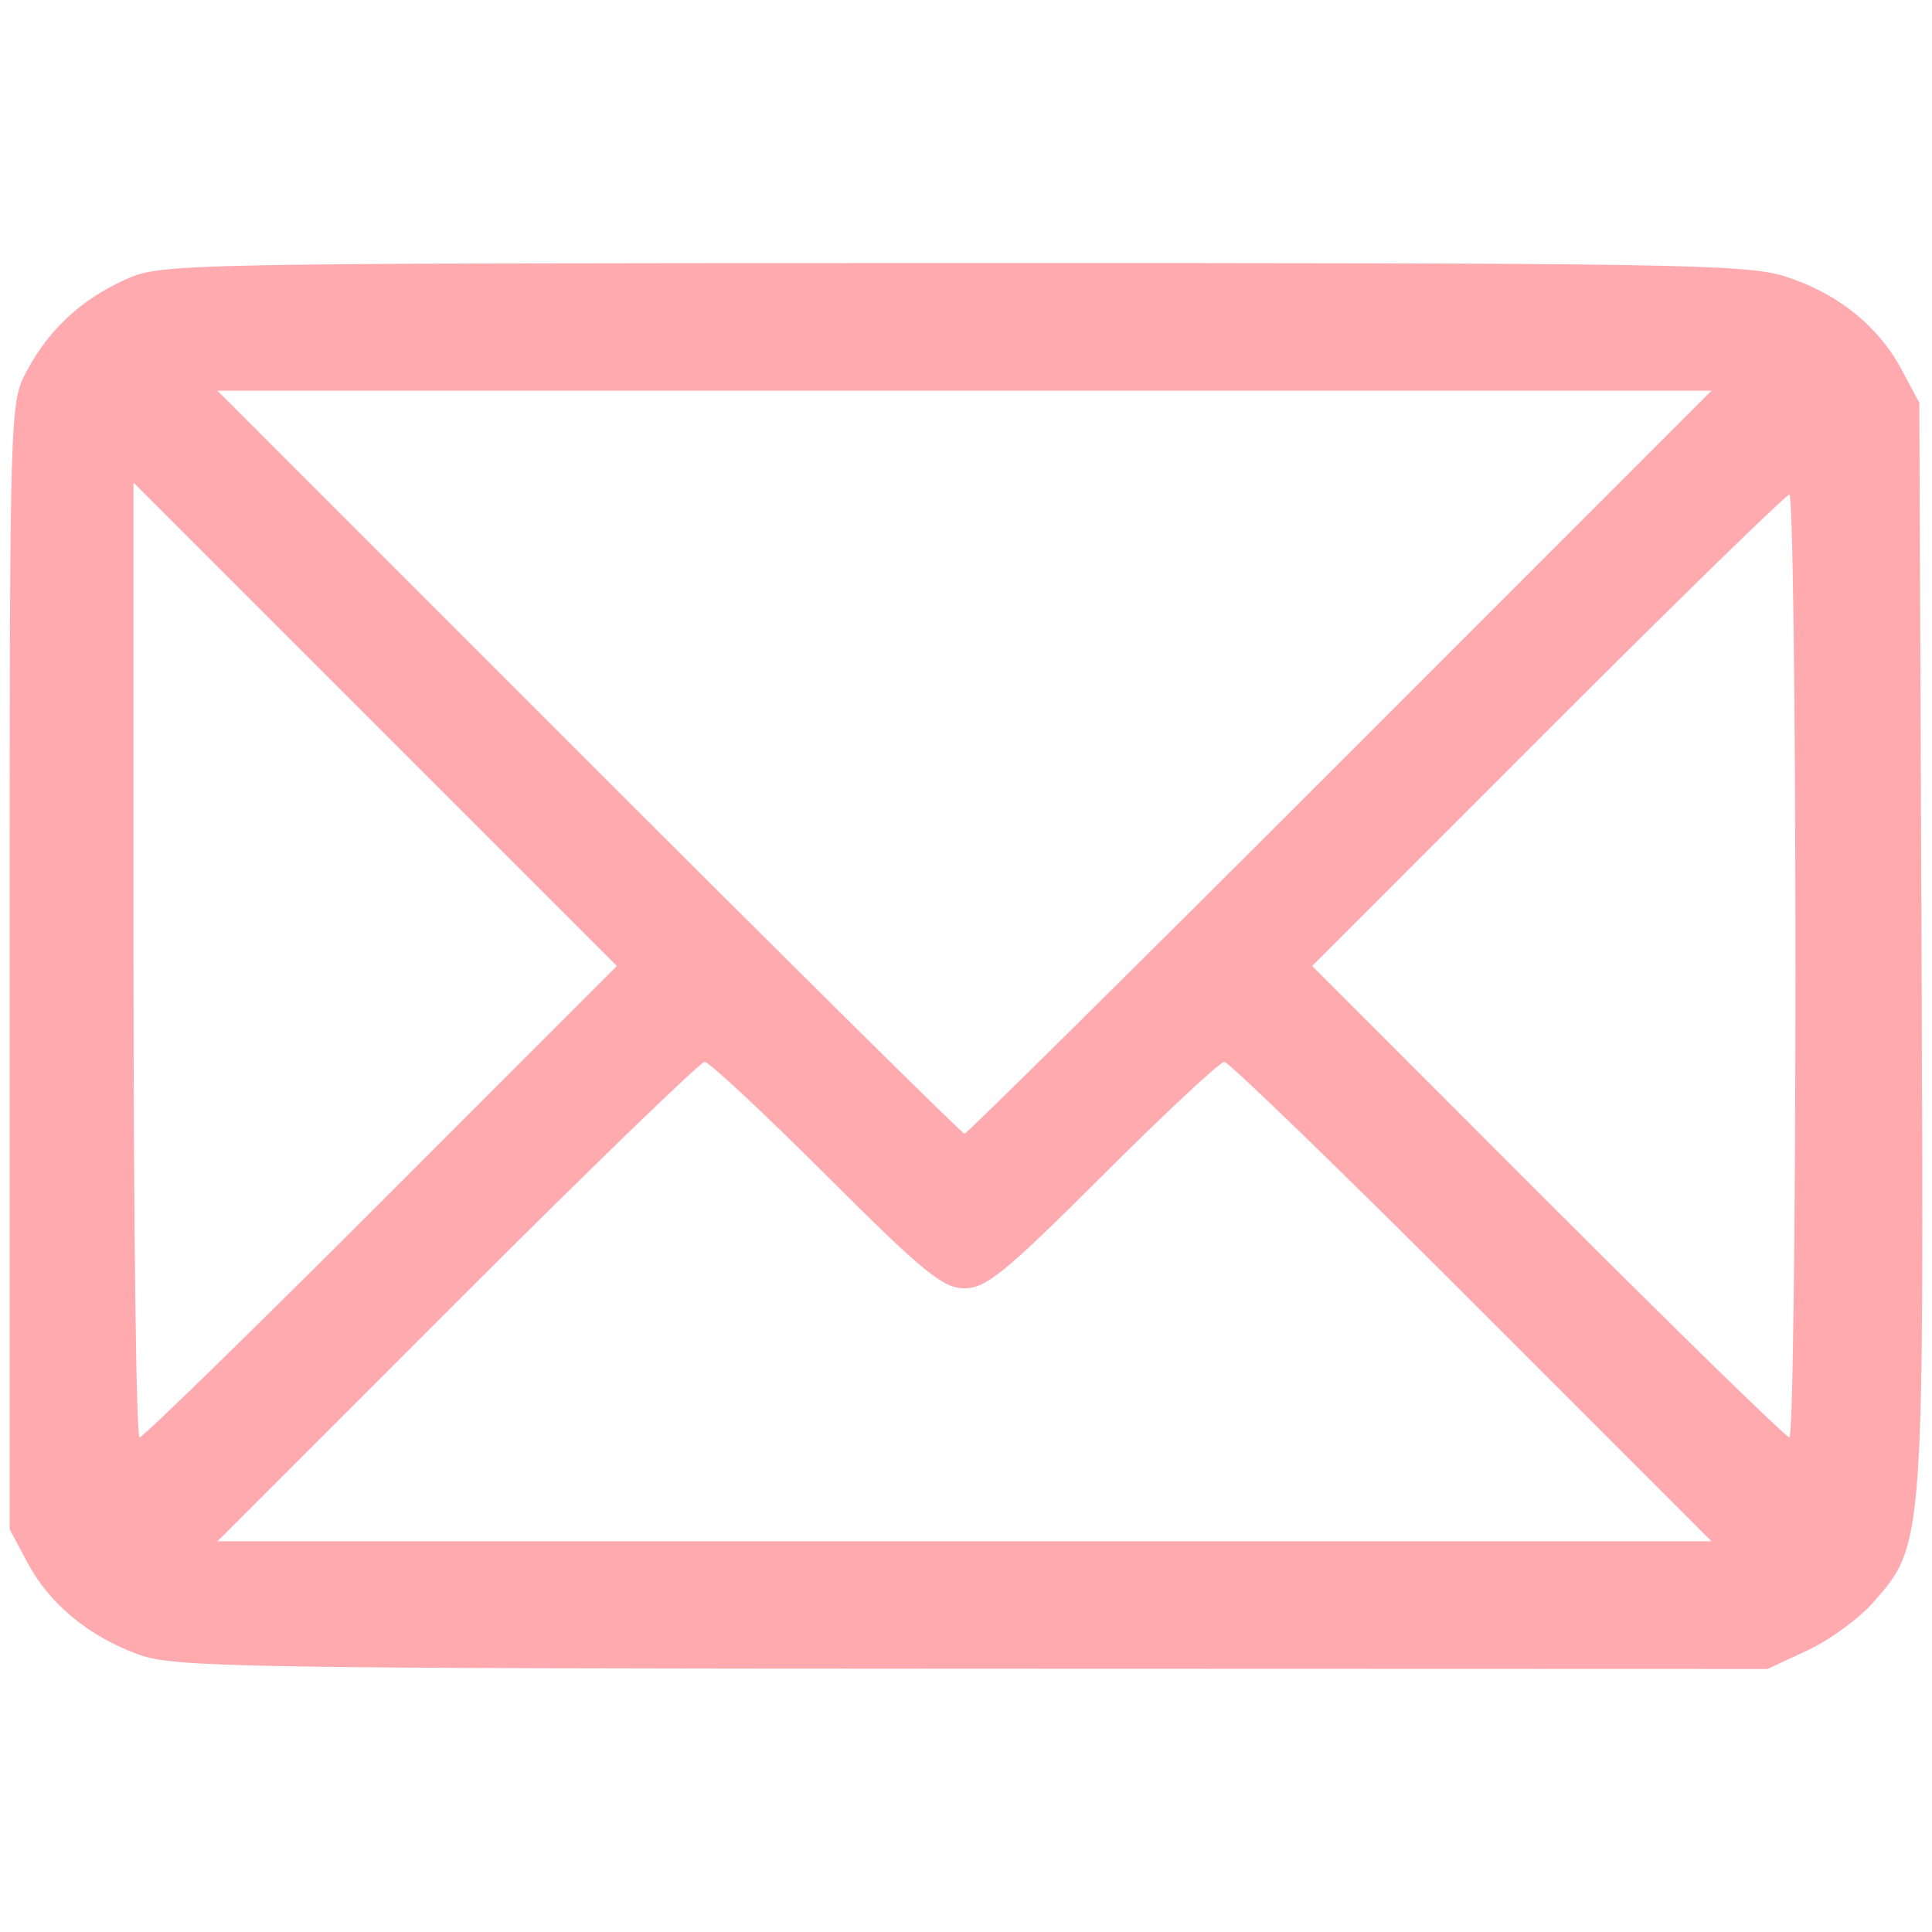 <?xml version="1.0" encoding="UTF-8" standalone="no"?>
<!-- Created with Inkscape (http://www.inkscape.org/) -->

<svg
   width="500"
   height="500"
   viewBox="0 0 132.292 132.292"
   version="1.1"
   id="svg5"
   xml:space="preserve"
   inkscape:version="1.2.2 (732a01da63, 2022-12-09)"
   sodipodi:docname="email.svg"
   xmlns:inkscape="http://www.inkscape.org/namespaces/inkscape"
   xmlns:sodipodi="http://sodipodi.sourceforge.net/DTD/sodipodi-0.dtd"
   xmlns="http://www.w3.org/2000/svg"
   xmlns:svg="http://www.w3.org/2000/svg"><sodipodi:namedview
     id="namedview7"
     pagecolor="#ffffff"
     bordercolor="#000000"
     borderopacity="0.25"
     inkscape:showpageshadow="2"
     inkscape:pageopacity="0.0"
     inkscape:pagecheckerboard="0"
     inkscape:deskcolor="#d1d1d1"
     inkscape:document-units="mm"
     showgrid="false"
     inkscape:zoom="1.0255231"
     inkscape:cx="63.869845"
     inkscape:cy="428.56179"
     inkscape:window-width="2400"
     inkscape:window-height="1271"
     inkscape:window-x="2391"
     inkscape:window-y="-9"
     inkscape:window-maximized="1"
     inkscape:current-layer="layer1" /><defs
     id="defs2" /><g
     inkscape:label="Layer 1"
     inkscape:groupmode="layer"
     id="layer1"><path
       style="fill:#ffaaaf;stroke-width:0.547;fill-opacity:1"
       d="m 9.545,113.312 c -3.429,-1.23 -6.138,-3.458 -7.654,-6.293 L 0.661,104.717 V 66.146 c 0,-38.475 0.002,-38.577 1.181,-40.76 1.546,-2.865 3.717,-4.874 6.752,-6.248 2.423,-1.097 3.318,-1.115 56.579,-1.126 49.172,-0.011 54.383,0.072 57.032,0.907 3.574,1.127 6.395,3.377 8.003,6.383 l 1.215,2.272 0.152,37.15 c 0.168,41.163 0.178,41.032 -3.308,45.002 -0.968,1.102 -2.992,2.578 -4.499,3.28 l -2.74,1.276 -54.438,-0.017 c -49.933,-0.016 -54.654,-0.095 -57.044,-0.952 z M 100.784,89.125 C 91.76,80.097 84.133,72.711 83.834,72.711 c -0.299,0 -4.038,3.488 -8.308,7.751 -6.689,6.677 -8.003,7.751 -9.483,7.751 -1.48,0 -2.795,-1.074 -9.483,-7.751 -4.271,-4.263 -8.009,-7.751 -8.308,-7.751 -0.299,0 -7.927,7.386 -16.95,16.414 L 14.893,105.538 H 66.042 117.191 Z M 26.104,82.284 42.238,66.143 25.69,49.595 9.142,33.047 V 65.736 c 0,17.979 0.186,32.689 0.414,32.689 0.228,0 7.674,-7.264 16.548,-16.141 z M 122.942,66.146 c 0,-17.754 -0.186,-32.28 -0.414,-32.28 -0.228,0 -7.674,7.263 -16.547,16.14 L 89.849,66.146 105.982,82.286 c 8.873,8.877 16.319,16.14 16.547,16.14 0.228,0 0.414,-14.526 0.414,-32.28 z M 91.757,52.194 117.193,26.753 H 66.042 14.891 l 25.437,25.441 c 13.99,13.993 25.562,25.441 25.715,25.441 0.153,0 11.724,-11.448 25.715,-25.441 z"
       id="path3784" /></g></svg>
